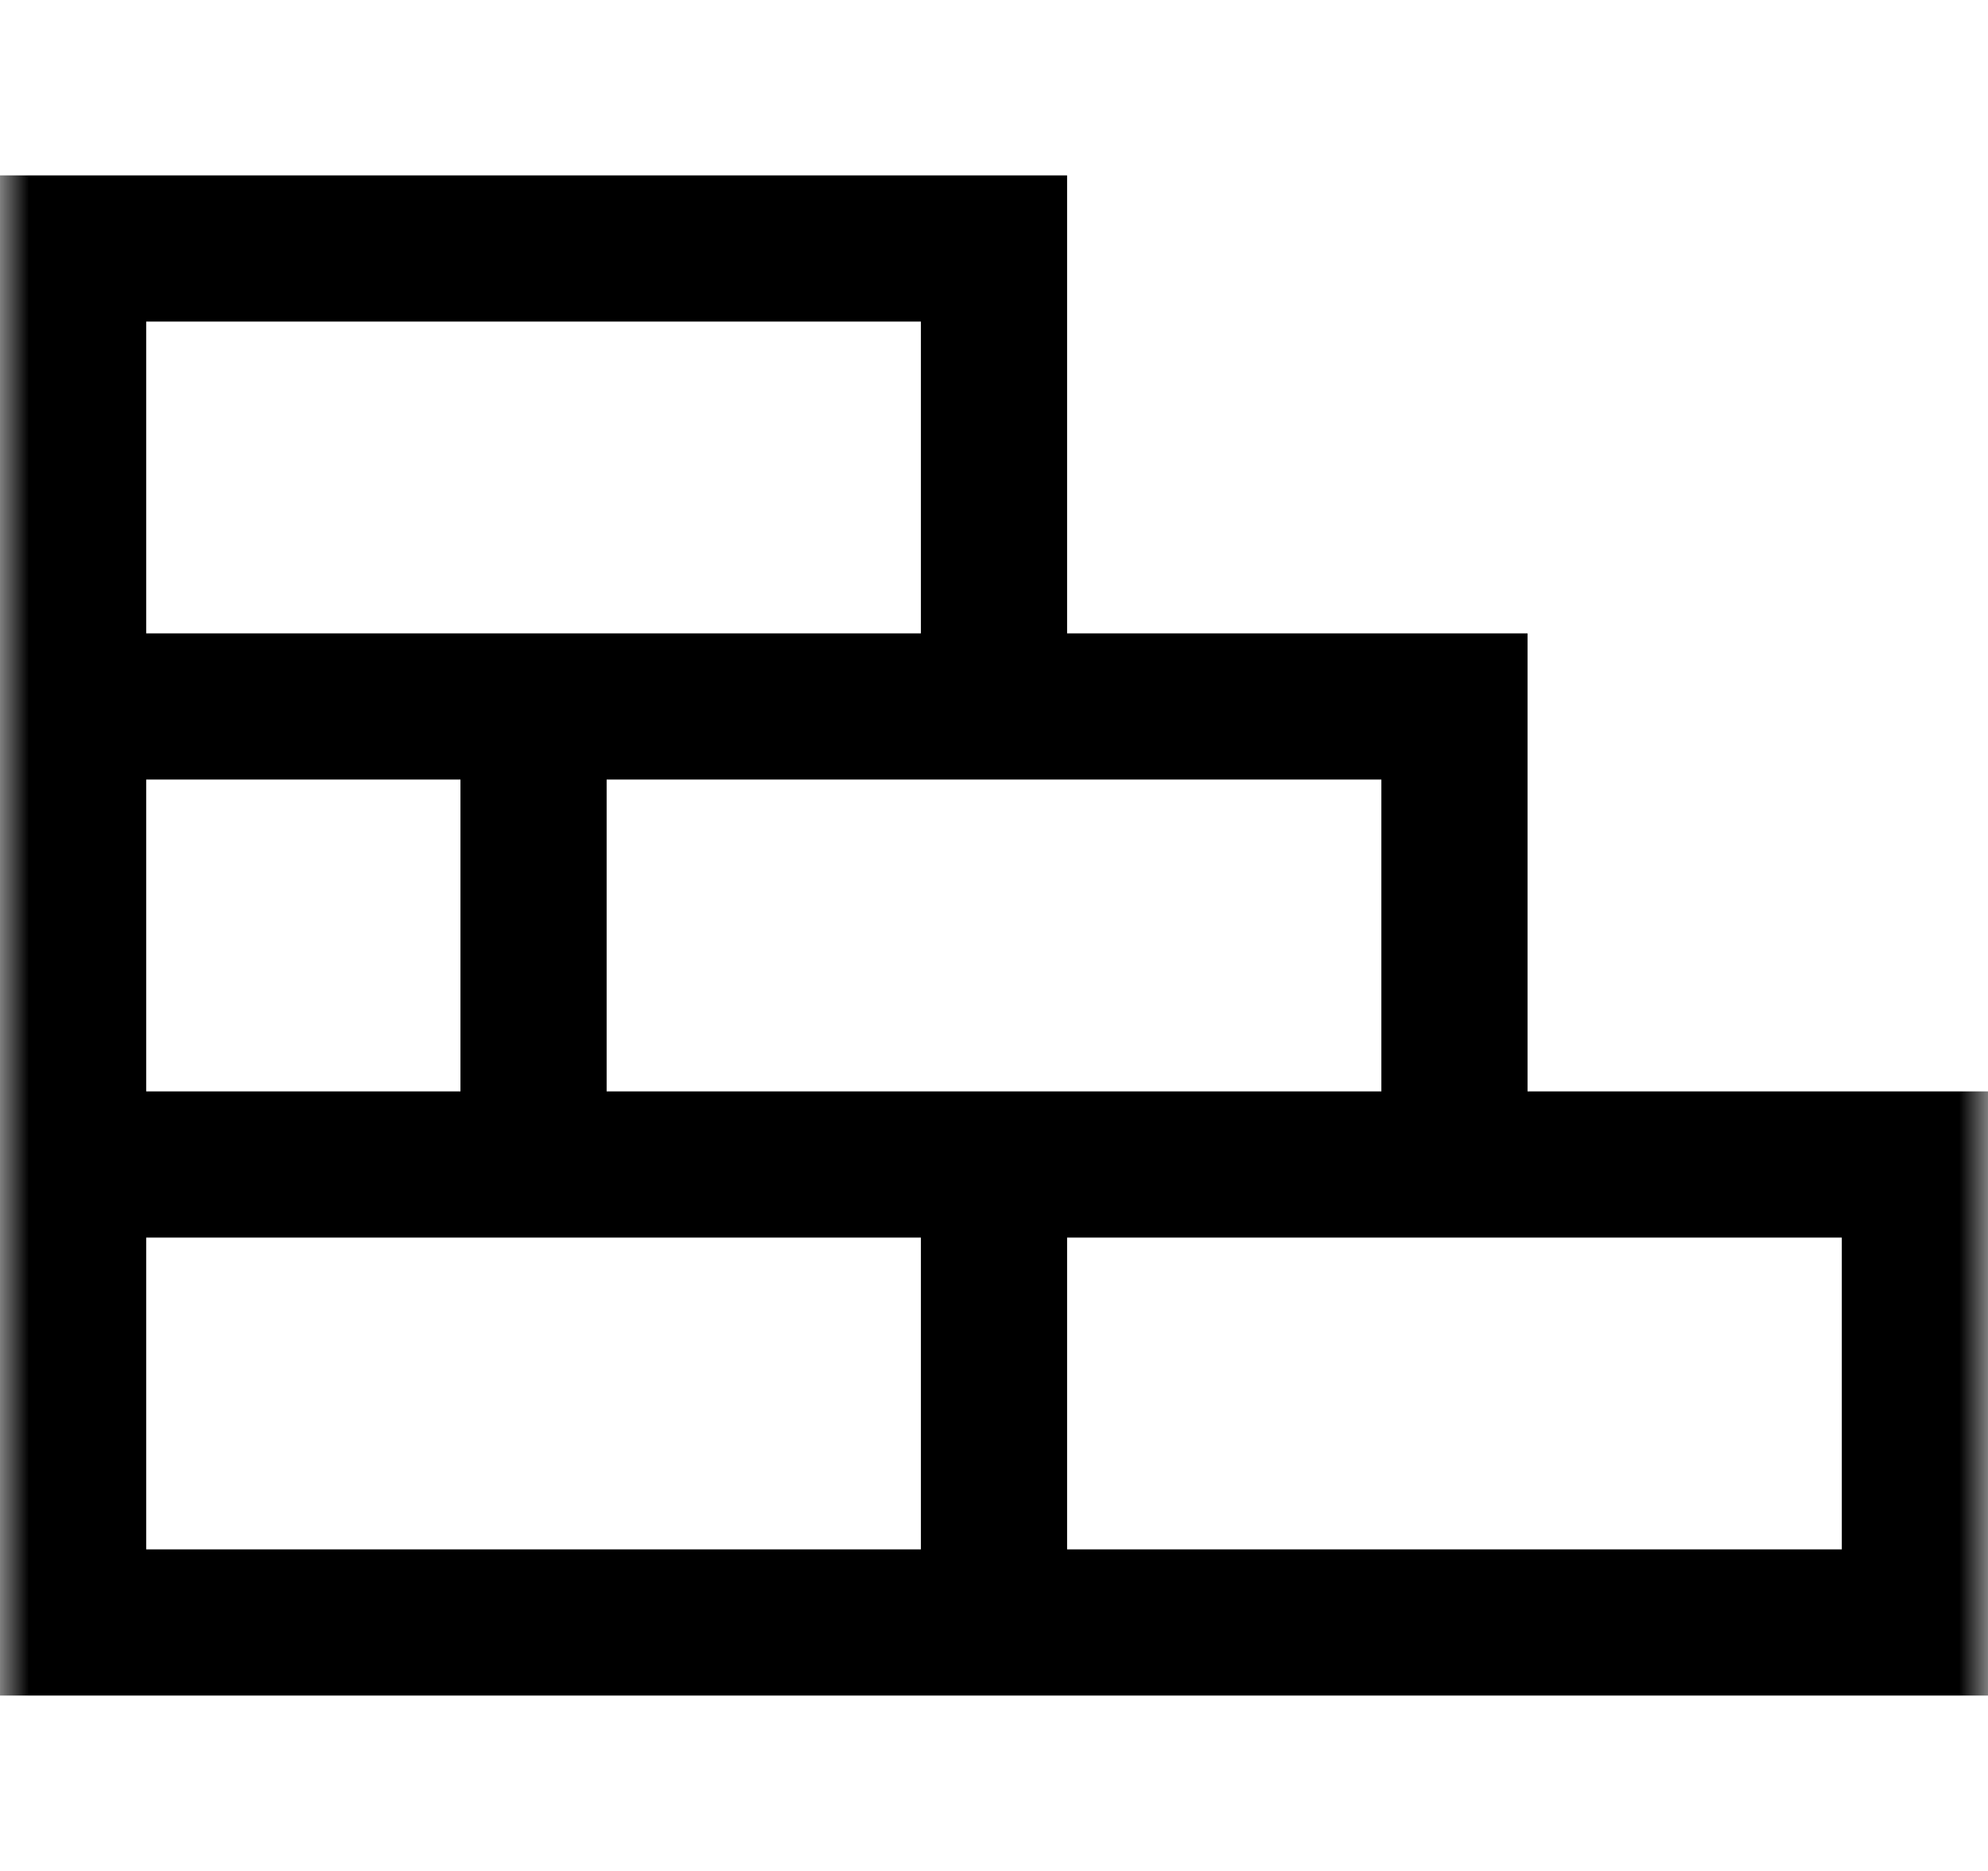 <?xml version="1.0" encoding="utf-8"?>
<svg xmlns="http://www.w3.org/2000/svg" width="34" height="32" viewBox="0 0 34 32" fill="none">
<g clip-path="url(#clip0_247_4539)">
<mask id="mask0_247_4539" style="mask-type:luminance" maskUnits="userSpaceOnUse" x="0" y="0" width="34" height="32">
<path d="M34 0H0V32H34V0Z" fill="white"/>
</mask>
<g mask="url(#mask0_247_4539)">
<path d="M26.125 18.667V10.833H18.25V3H0V29H34V18.667H26.125ZM23.625 13.333V18.667H10.375V13.333H23.625ZM2.5 5.5H15.75V10.833H2.5V5.5ZM2.5 13.333H7.875V18.667H2.5V13.333ZM15.75 26.5H2.5V21.167H15.75V26.5ZM31.5 26.5H18.25V21.167H31.5V26.5Z" fill="black"/>
</g>
</g>
<defs>
<clipPath id="clip0_247_4539">
<rect width="34" height="32" fill="white"/>
</clipPath>
</defs>
</svg>